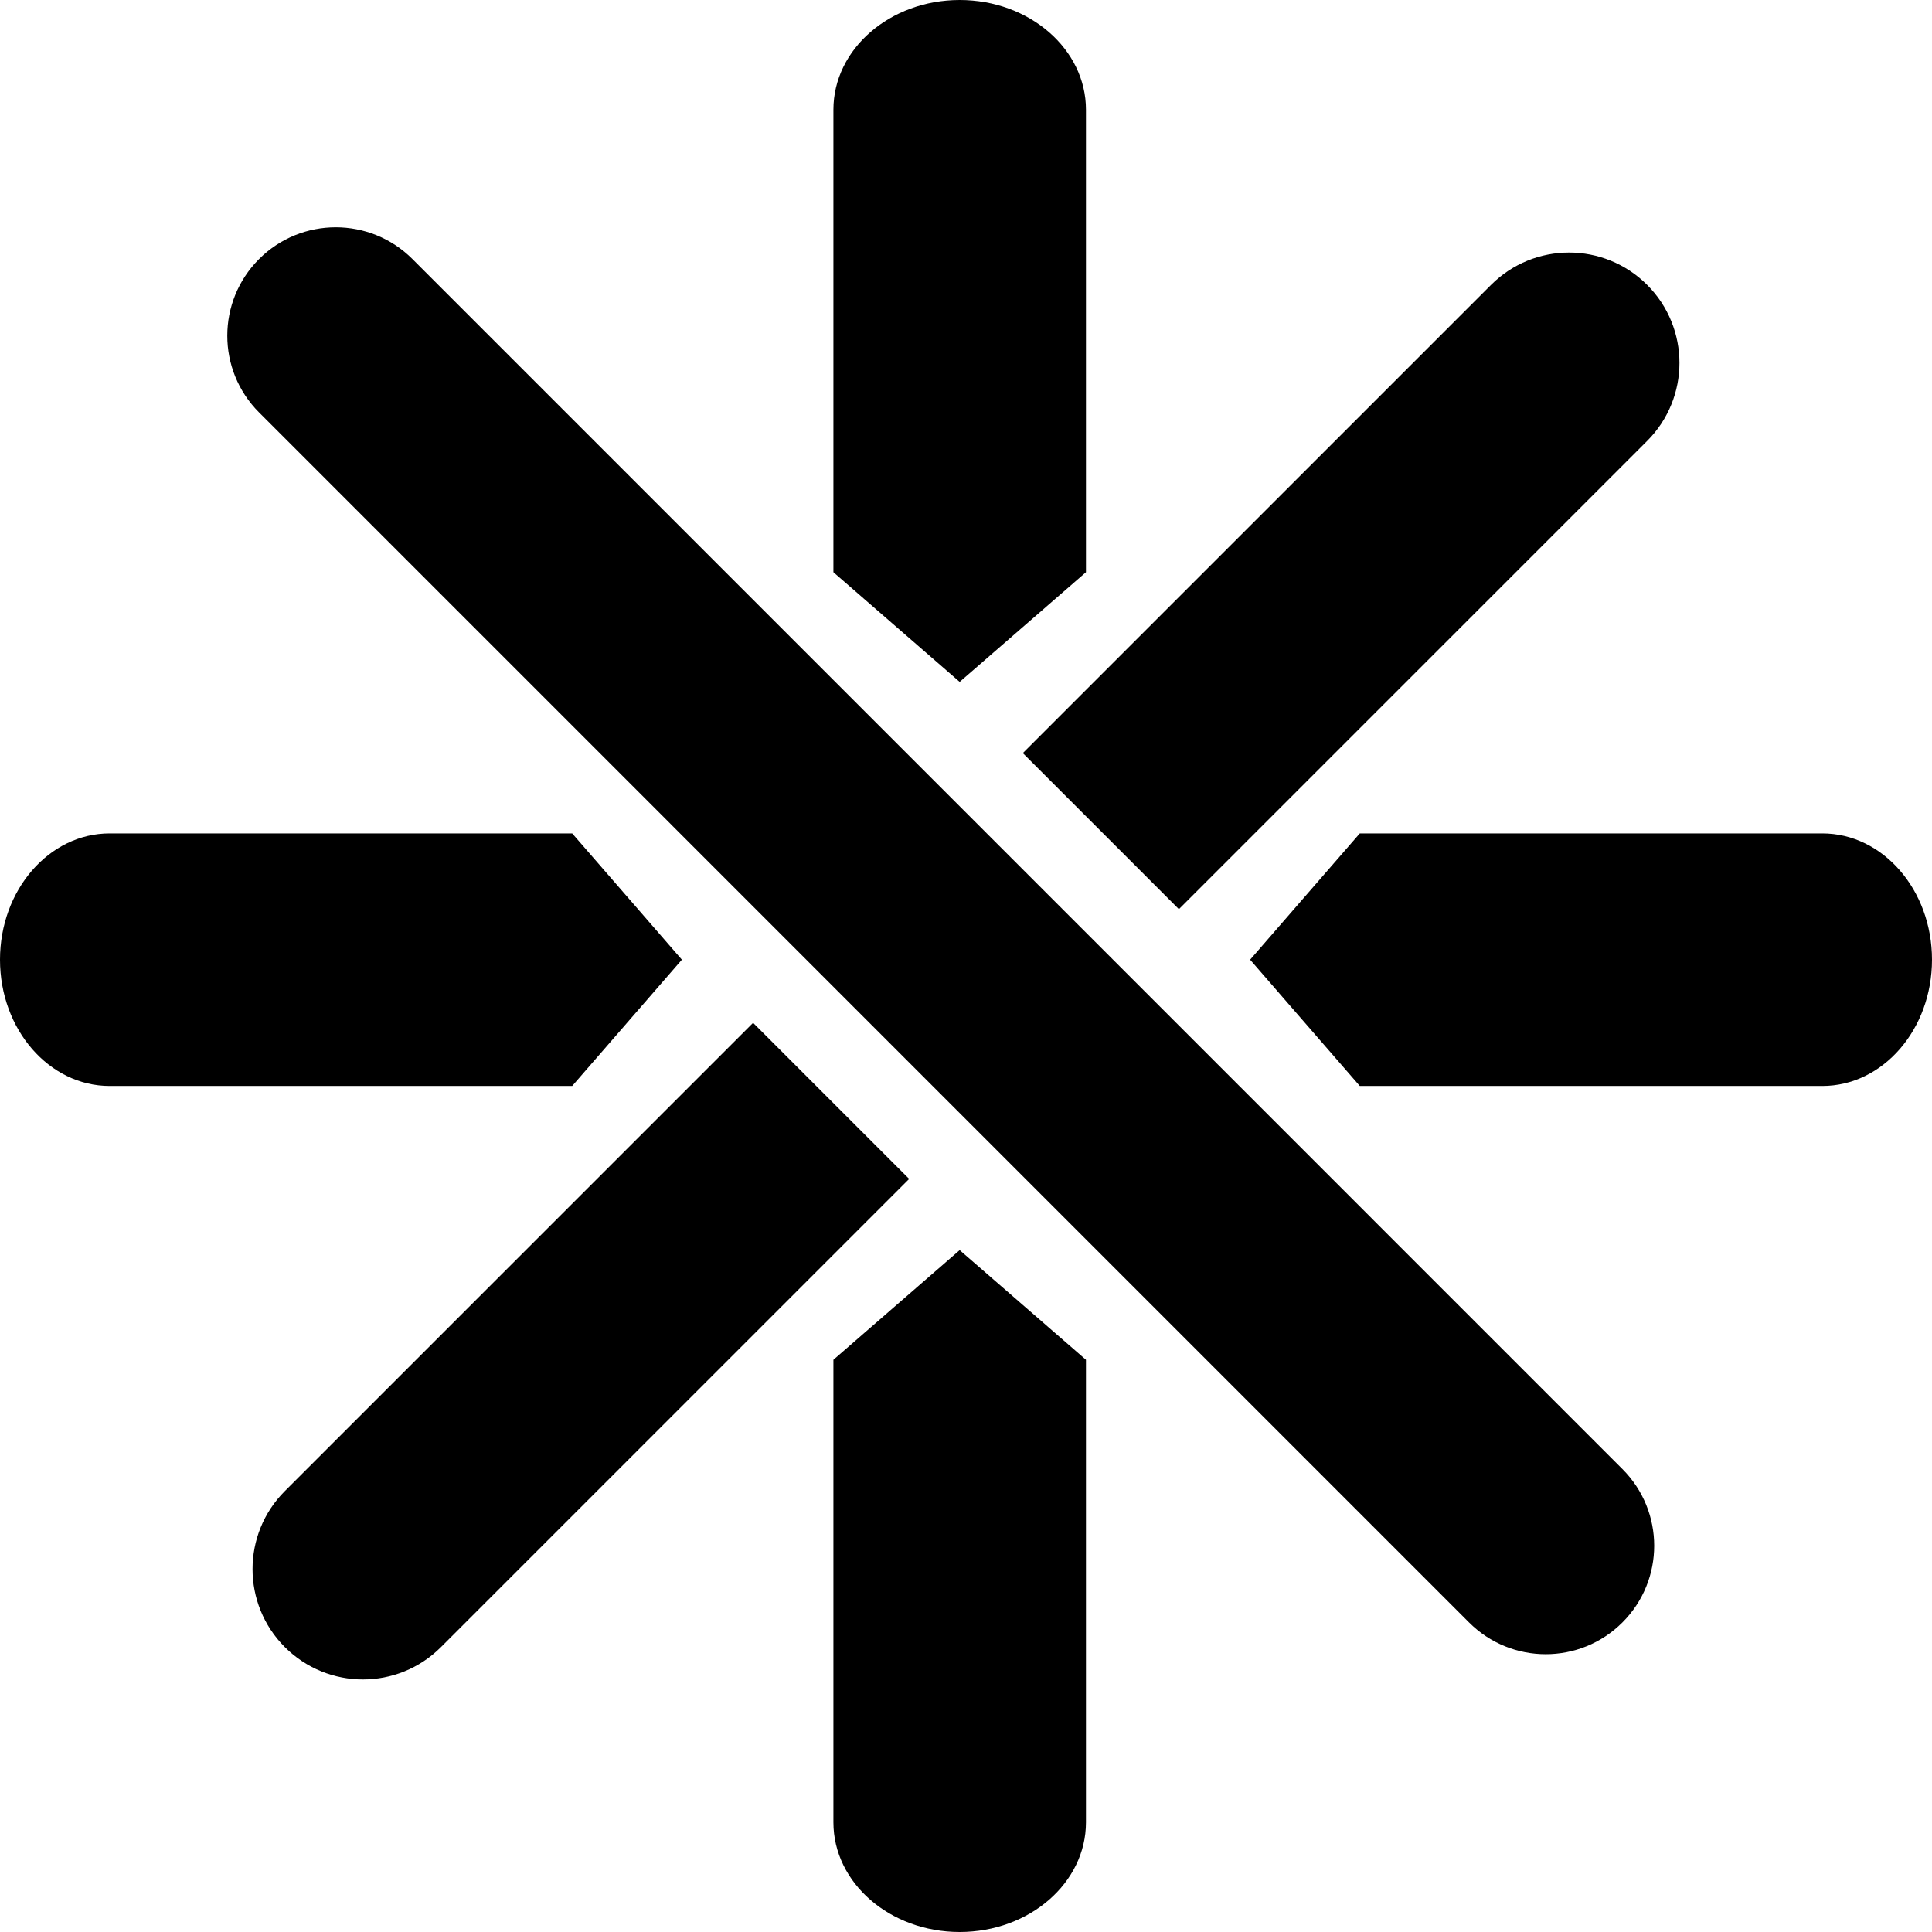 <svg width="421" height="421" viewBox="0 0 421 421" fill="none" xmlns="http://www.w3.org/2000/svg">
<path fill-rule="evenodd" clip-rule="evenodd" d="M209.124 148.588L219.348 139.709L236.641 124.69V23.898C236.641 10.701 224.319 0 209.124 0C193.929 0 181.608 10.701 181.608 23.898V124.69L198.9 139.709L209.124 148.588ZM209.124 272.412L198.9 281.291L181.608 296.31V397.102C181.608 410.299 193.929 421 209.124 421C224.319 421 236.641 410.299 236.641 397.102V296.31L219.348 281.291L209.124 272.412ZM281.286 198.9L296.31 181.608H397.102C410.299 181.608 421 193.929 421 209.124C421 224.319 410.299 236.641 397.102 236.641H296.31L281.286 219.348L272.412 209.124L281.286 198.9ZM148.588 209.124L139.709 198.9L124.69 181.608H23.898C10.701 181.608 0 193.929 0 209.124C0 224.319 10.701 236.641 23.898 236.641H124.69L139.709 219.348L148.588 209.124ZM164.107 222.882L198.118 256.893L189.182 265.828L96.086 358.924C91.388 363.621 85.237 365.967 79.08 365.967C76.002 365.967 72.929 365.379 70.033 364.204C67.136 363.033 64.427 361.27 62.075 358.924C52.685 349.534 52.685 334.303 62.075 324.913L155.171 231.818L164.107 222.882ZM222.882 164.107L256.893 198.118L265.829 189.182L358.925 96.087C368.315 86.697 368.315 71.471 358.925 62.076C356.574 59.73 353.864 57.967 350.967 56.796C348.076 55.62 344.998 55.033 341.92 55.033C335.763 55.033 329.612 57.379 324.914 62.076L231.818 155.172L222.882 164.107ZM204.997 171.574L238.419 204.997L262.053 228.63L353.539 320.119C362.772 329.352 362.772 344.314 353.539 353.542C348.928 358.158 342.878 360.464 336.828 360.464C330.783 360.464 324.733 358.158 320.117 353.542L228.63 262.054L204.997 238.42L171.574 204.997L147.941 181.363L56.454 89.875C47.221 80.642 47.221 65.679 56.454 56.451C57.604 55.296 58.849 54.288 60.162 53.421C62.782 51.693 65.671 50.538 68.649 49.96C70.14 49.671 71.653 49.529 73.165 49.529C79.21 49.529 85.26 51.835 89.877 56.451L181.363 147.94L204.997 171.574Z" fill="black"/>
</svg>
